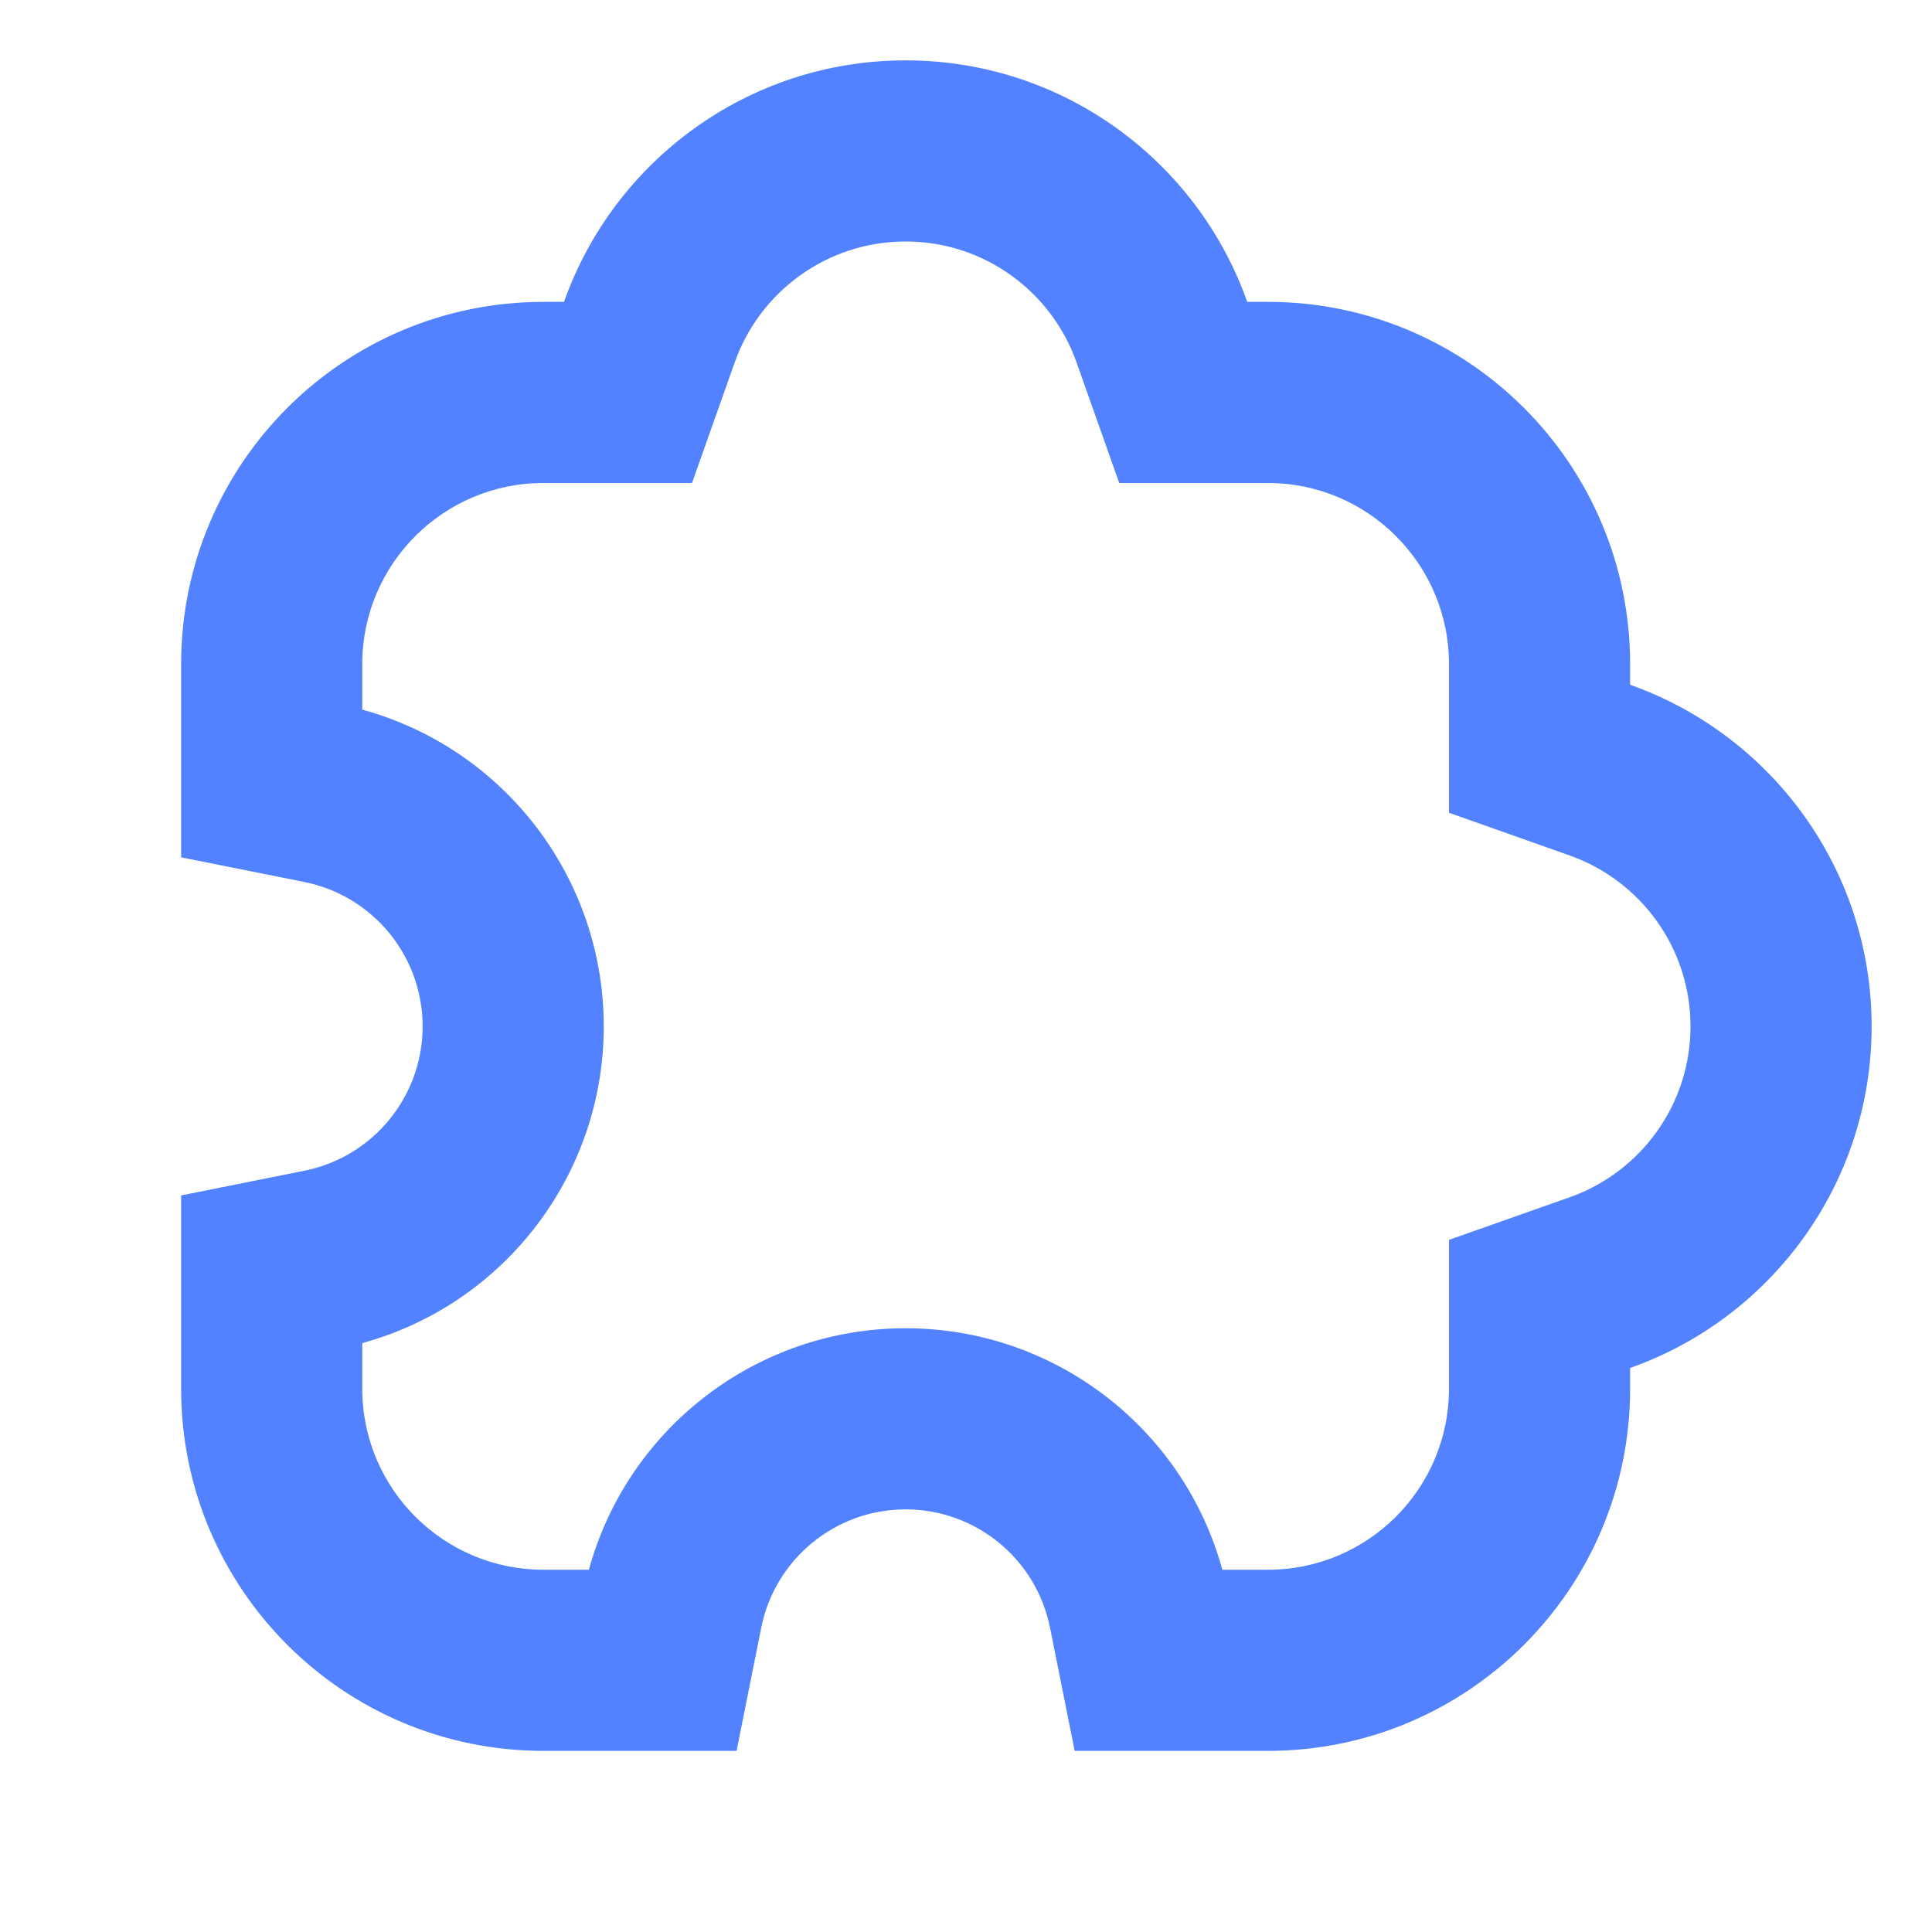 <svg width="16" height="16" viewBox="0 0 16 16" fill="none" xmlns="http://www.w3.org/2000/svg">
<path fill-rule="evenodd" clip-rule="evenodd" d="M5.731 4H4.5C3.672 4 3 4.672 3 5.5V5.877C4.173 6.198 5 7.268 5 8.5C5 9.732 4.173 10.802 3 11.123V11.5C3 12.328 3.672 13 4.5 13H4.877C5.198 11.827 6.268 11 7.5 11C8.732 11 9.802 11.827 10.123 13H10.5C11.328 13 12 12.328 12 11.5V10.268L13 9.915C13.585 9.708 14 9.151 14 8.5C14 7.849 13.585 7.292 13 7.085L12 6.731V5.5C12 4.672 11.328 4 10.5 4H9.269L8.915 3C8.708 2.415 8.151 2 7.5 2C6.849 2 6.292 2.415 6.085 3L5.731 4ZM8.9 14.5L8.696 13.481C8.582 12.91 8.081 12.5 7.5 12.5C6.919 12.5 6.418 12.91 6.304 13.481L6.1 14.5H4.5C2.843 14.5 1.5 13.157 1.5 11.5V9.9L2.519 9.696C3.09 9.582 3.5 9.081 3.5 8.5C3.5 7.919 3.09 7.418 2.519 7.304L1.5 7.1V5.5C1.5 3.843 2.843 2.5 4.5 2.5H4.671C5.083 1.335 6.194 0.5 7.5 0.5C8.806 0.5 9.917 1.335 10.329 2.5H10.5C12.157 2.5 13.5 3.843 13.5 5.5V5.671C14.665 6.083 15.5 7.194 15.5 8.5C15.5 9.806 14.665 10.918 13.5 11.329V11.5C13.5 13.157 12.157 14.5 10.5 14.5H8.9Z" fill="#5282FF"/>
</svg>

